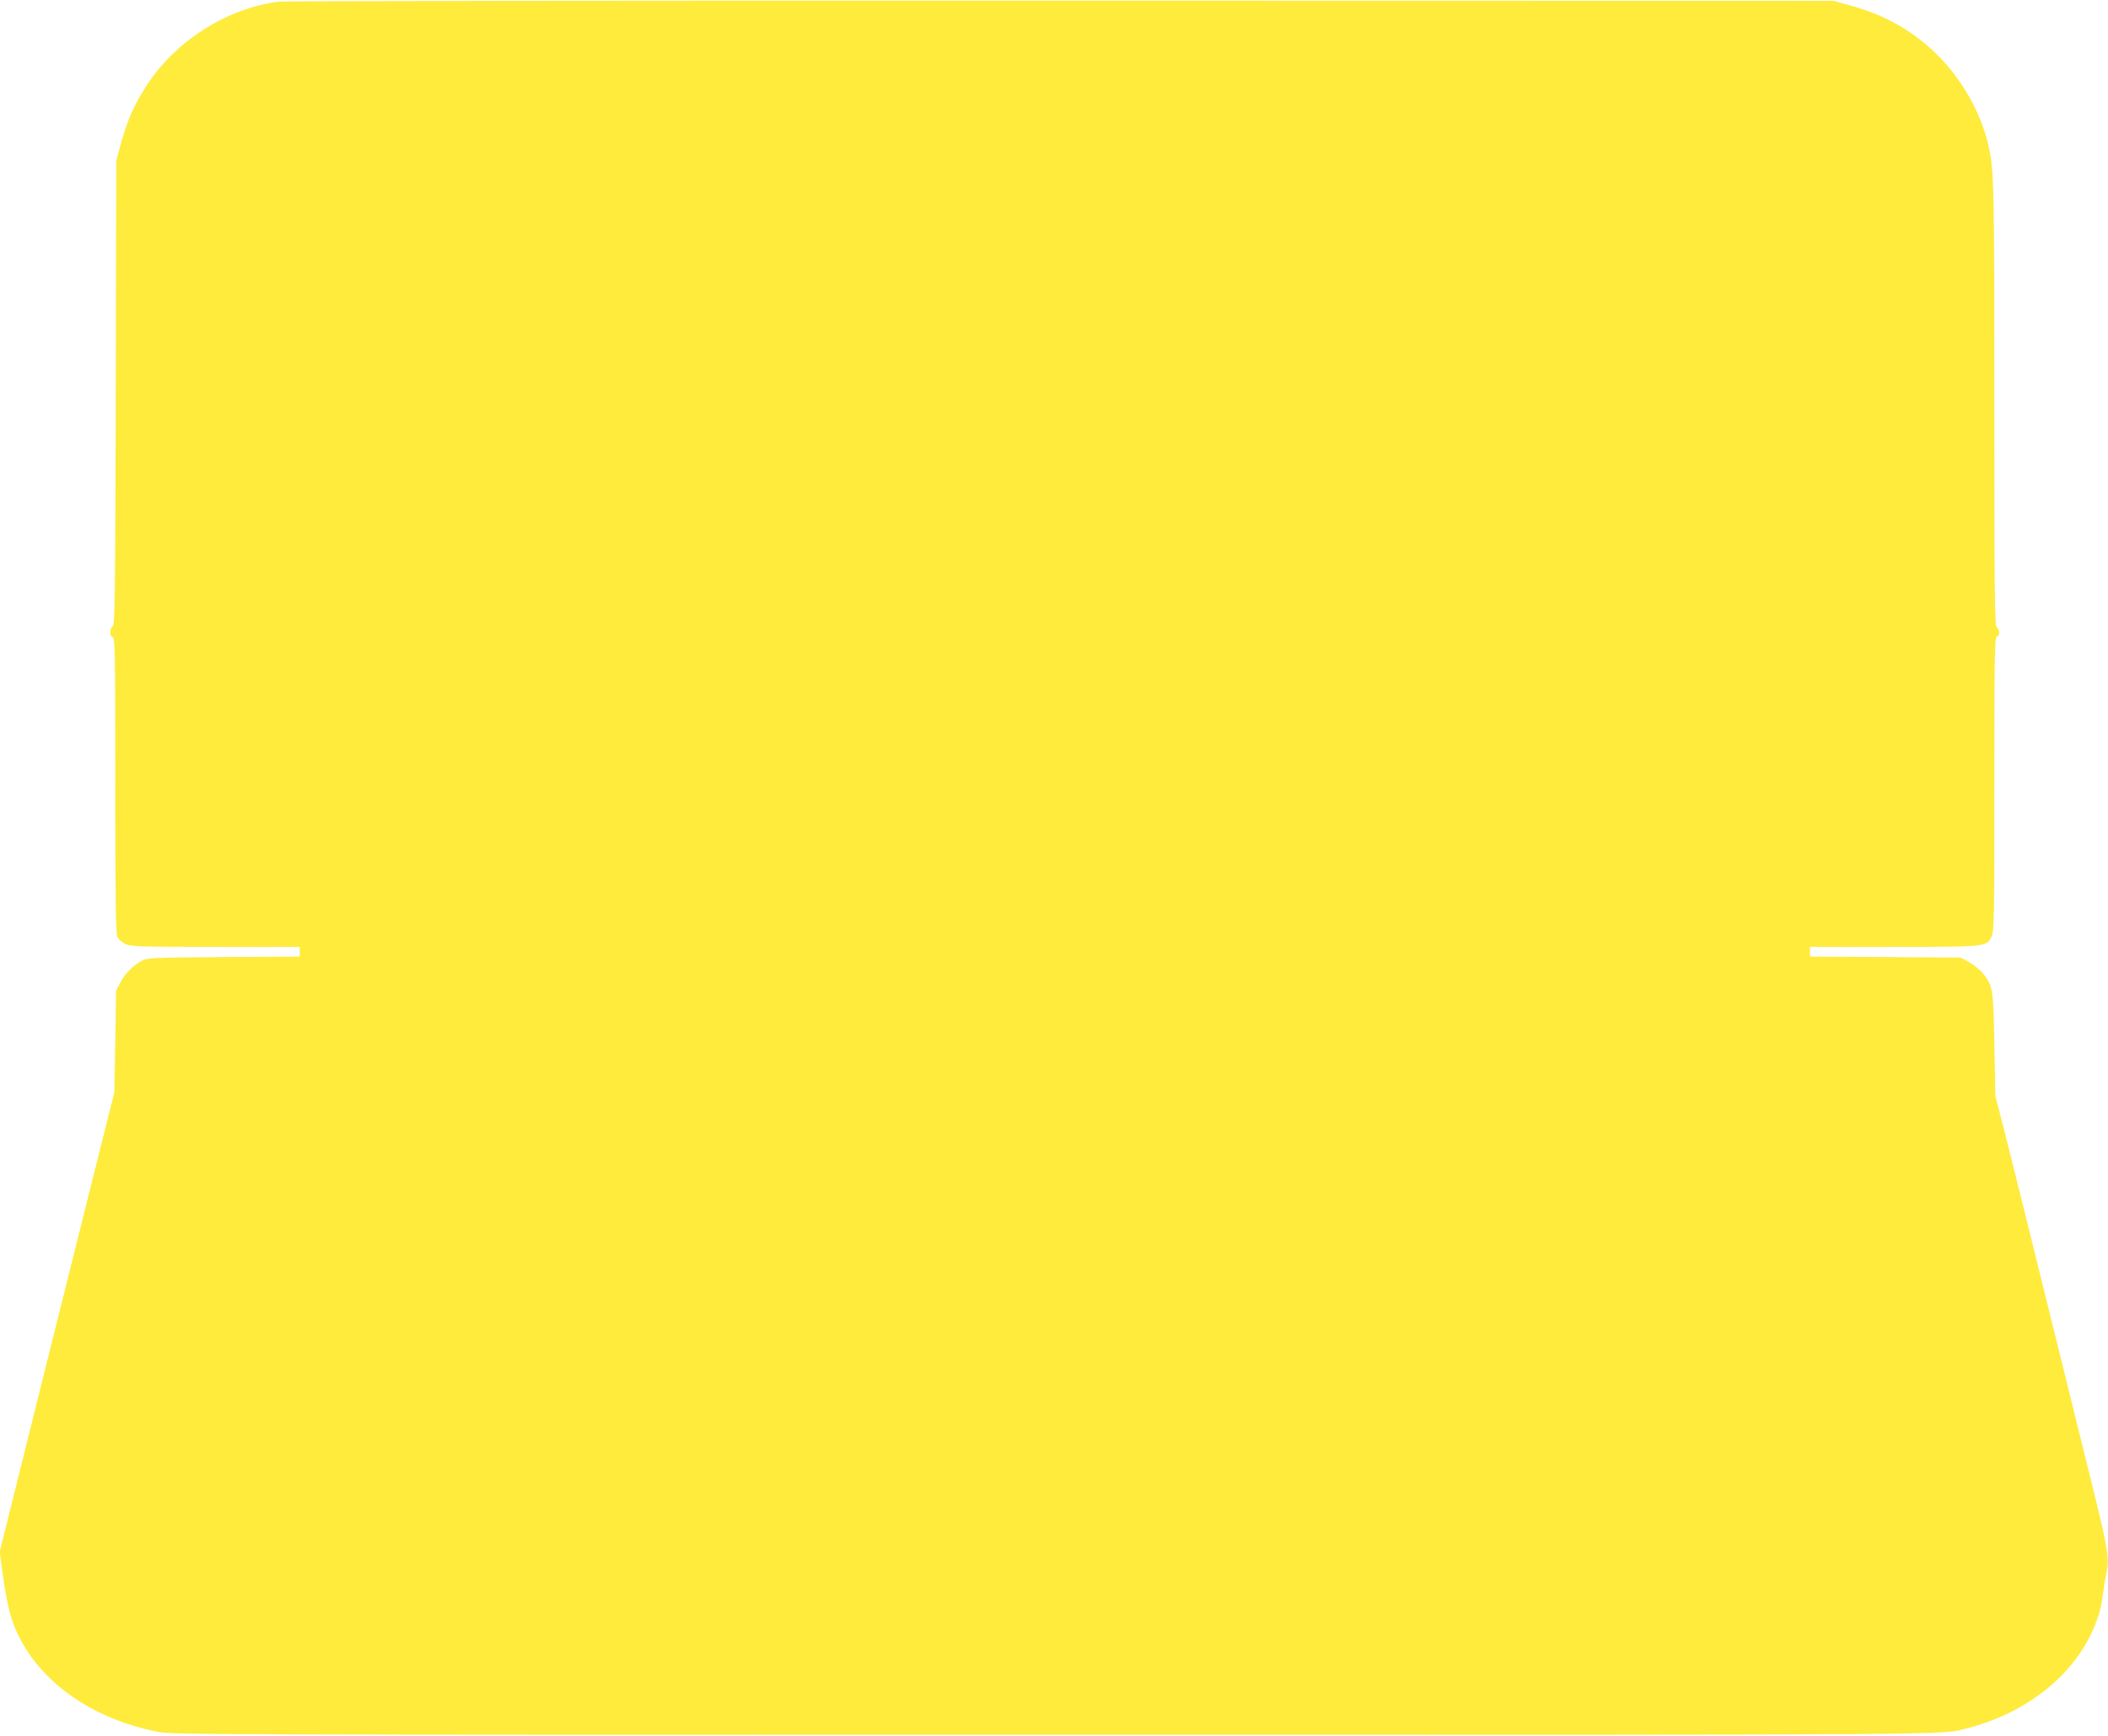 <?xml version="1.0" standalone="no"?>
<!DOCTYPE svg PUBLIC "-//W3C//DTD SVG 20010904//EN"
 "http://www.w3.org/TR/2001/REC-SVG-20010904/DTD/svg10.dtd">
<svg version="1.0" xmlns="http://www.w3.org/2000/svg"
 width="1280pt" height="1054pt" viewBox="0 0 1280 1054"
 preserveAspectRatio="xMidYMid meet">
<g transform="translate(0,1054) scale(0.1,-0.1)"
fill="#ffeb3b" stroke="none">
<path d="M1690 10530 c-310 -42 -611 -230 -789 -493 -82 -123 -124 -215 -169
-376 l-26 -96 -3 -1410 c-3 -1226 -6 -1411 -18 -1418 -20 -11 -20 -67 0 -67
13 0 15 -106 15 -897 0 -698 3 -904 13 -923 7 -14 28 -33 47 -42 32 -16 80
-18 548 -18 l512 0 0 -30 0 -29 -462 -3 c-421 -3 -466 -5 -495 -21 -55 -30
-103 -78 -131 -131 l-27 -51 -5 -310 -6 -310 -118 -470 c-64 -258 -221 -886
-348 -1395 l-230 -925 11 -80 c29 -217 50 -311 92 -403 136 -304 456 -530 859
-609 92 -17 285 -18 5445 -18 5623 0 5376 -2 5540 40 364 93 655 327 774 622
30 75 38 106 52 203 4 36 13 85 18 110 21 94 13 144 -83 533 -104 419 -273
1103 -396 1602 -43 176 -105 421 -136 545 l-58 225 -6 310 c-6 339 -9 358 -68
432 -17 22 -54 52 -84 69 l-53 29 -457 3 -458 3 0 29 0 30 510 0 c567 0 563 0
593 63 16 32 17 114 17 925 0 782 2 891 15 896 19 7 19 40 0 56 -13 11 -15
173 -15 1349 0 1334 -2 1423 -35 1574 -50 222 -188 451 -365 604 -140 121
-289 199 -479 251 l-96 27 -4695 1 c-2582 1 -4720 -2 -4750 -6z"/>
</g>
</svg>
